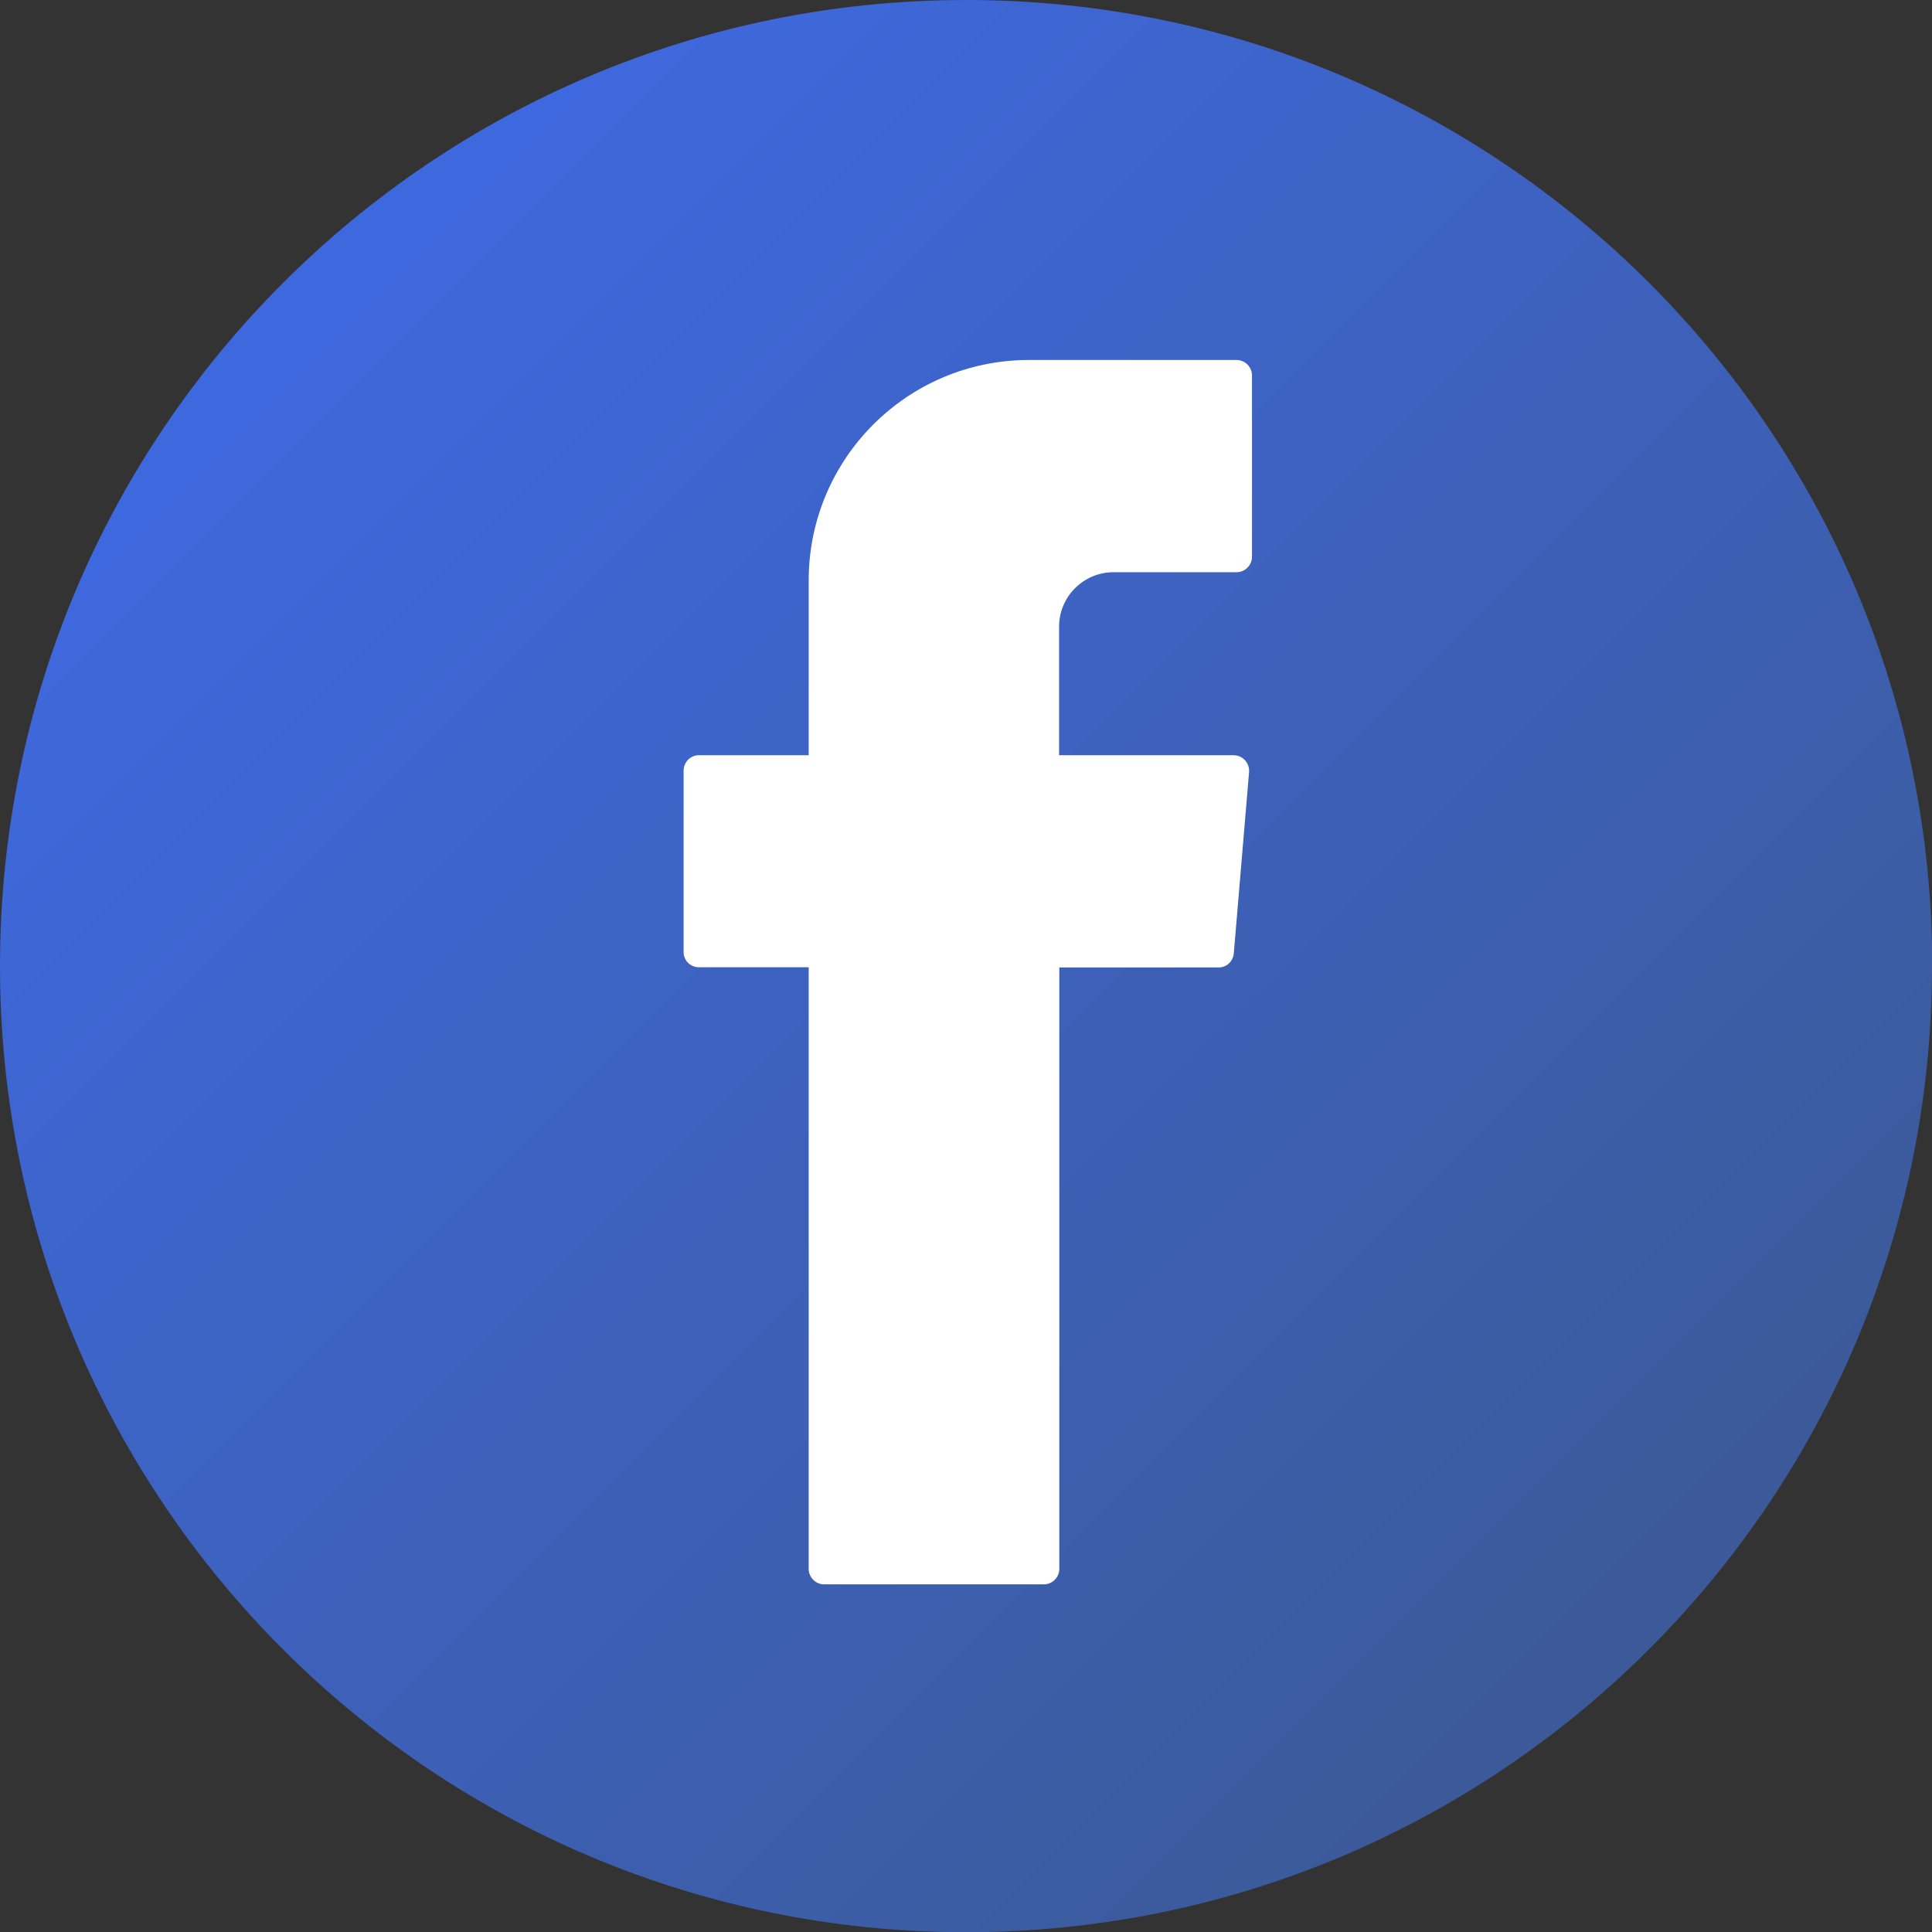 <?xml version="1.0" encoding="UTF-8"?>
<svg id="Layer_2" data-name="Layer 2" xmlns="http://www.w3.org/2000/svg" xmlns:xlink="http://www.w3.org/1999/xlink" viewBox="0 0 86.03 86.04">
  <rect x="0" y="0" width="86.03" height="86.04" fill="#333333" stroke="none"/>
  <defs>
    <style>
      .cls-1 {
        fill: url(#linear-gradient);
      }

      .cls-1, .cls-2 {
        stroke-width: 0px;
      }

      .cls-2 {
        fill: #fff;
        fill-rule: evenodd;
      }
    </style>
    <linearGradient id="linear-gradient" x1="12.6" y1="12.6" x2="73.43" y2="73.44" gradientUnits="userSpaceOnUse">
      <stop offset=".03" stop-color="#3e68dd"/>
      <stop offset=".99" stop-color="#3c5a99"/>
    </linearGradient>
  </defs>
  <g id="OBJECTS">
    <g>
      <path class="cls-1" d="M86.03,43.02c0,23.76-19.26,43.02-43.02,43.02S0,66.78,0,43.02,19.26,0,43.02,0s43.02,19.26,43.02,43.02Z"/>
      <path class="cls-2" d="M36.01,43.51v26.35c0,.38.31.69.69.69h9.78c.38,0,.69-.31.69-.69v-26.78h7.09c.36,0,.65-.27.68-.63l.68-8.07c.03-.4-.28-.75-.69-.75h-7.77v-5.72c0-1.35,1.09-2.43,2.43-2.43h5.47c.38,0,.69-.31.69-.69v-8.07c0-.38-.31-.69-.69-.69h-9.24c-5.42,0-9.81,4.4-9.81,9.82v7.78h-4.89c-.38,0-.68.31-.68.69v8.07c0,.38.3.68.68.68h4.89v.43Z"/>
    </g>
  </g>
</svg>